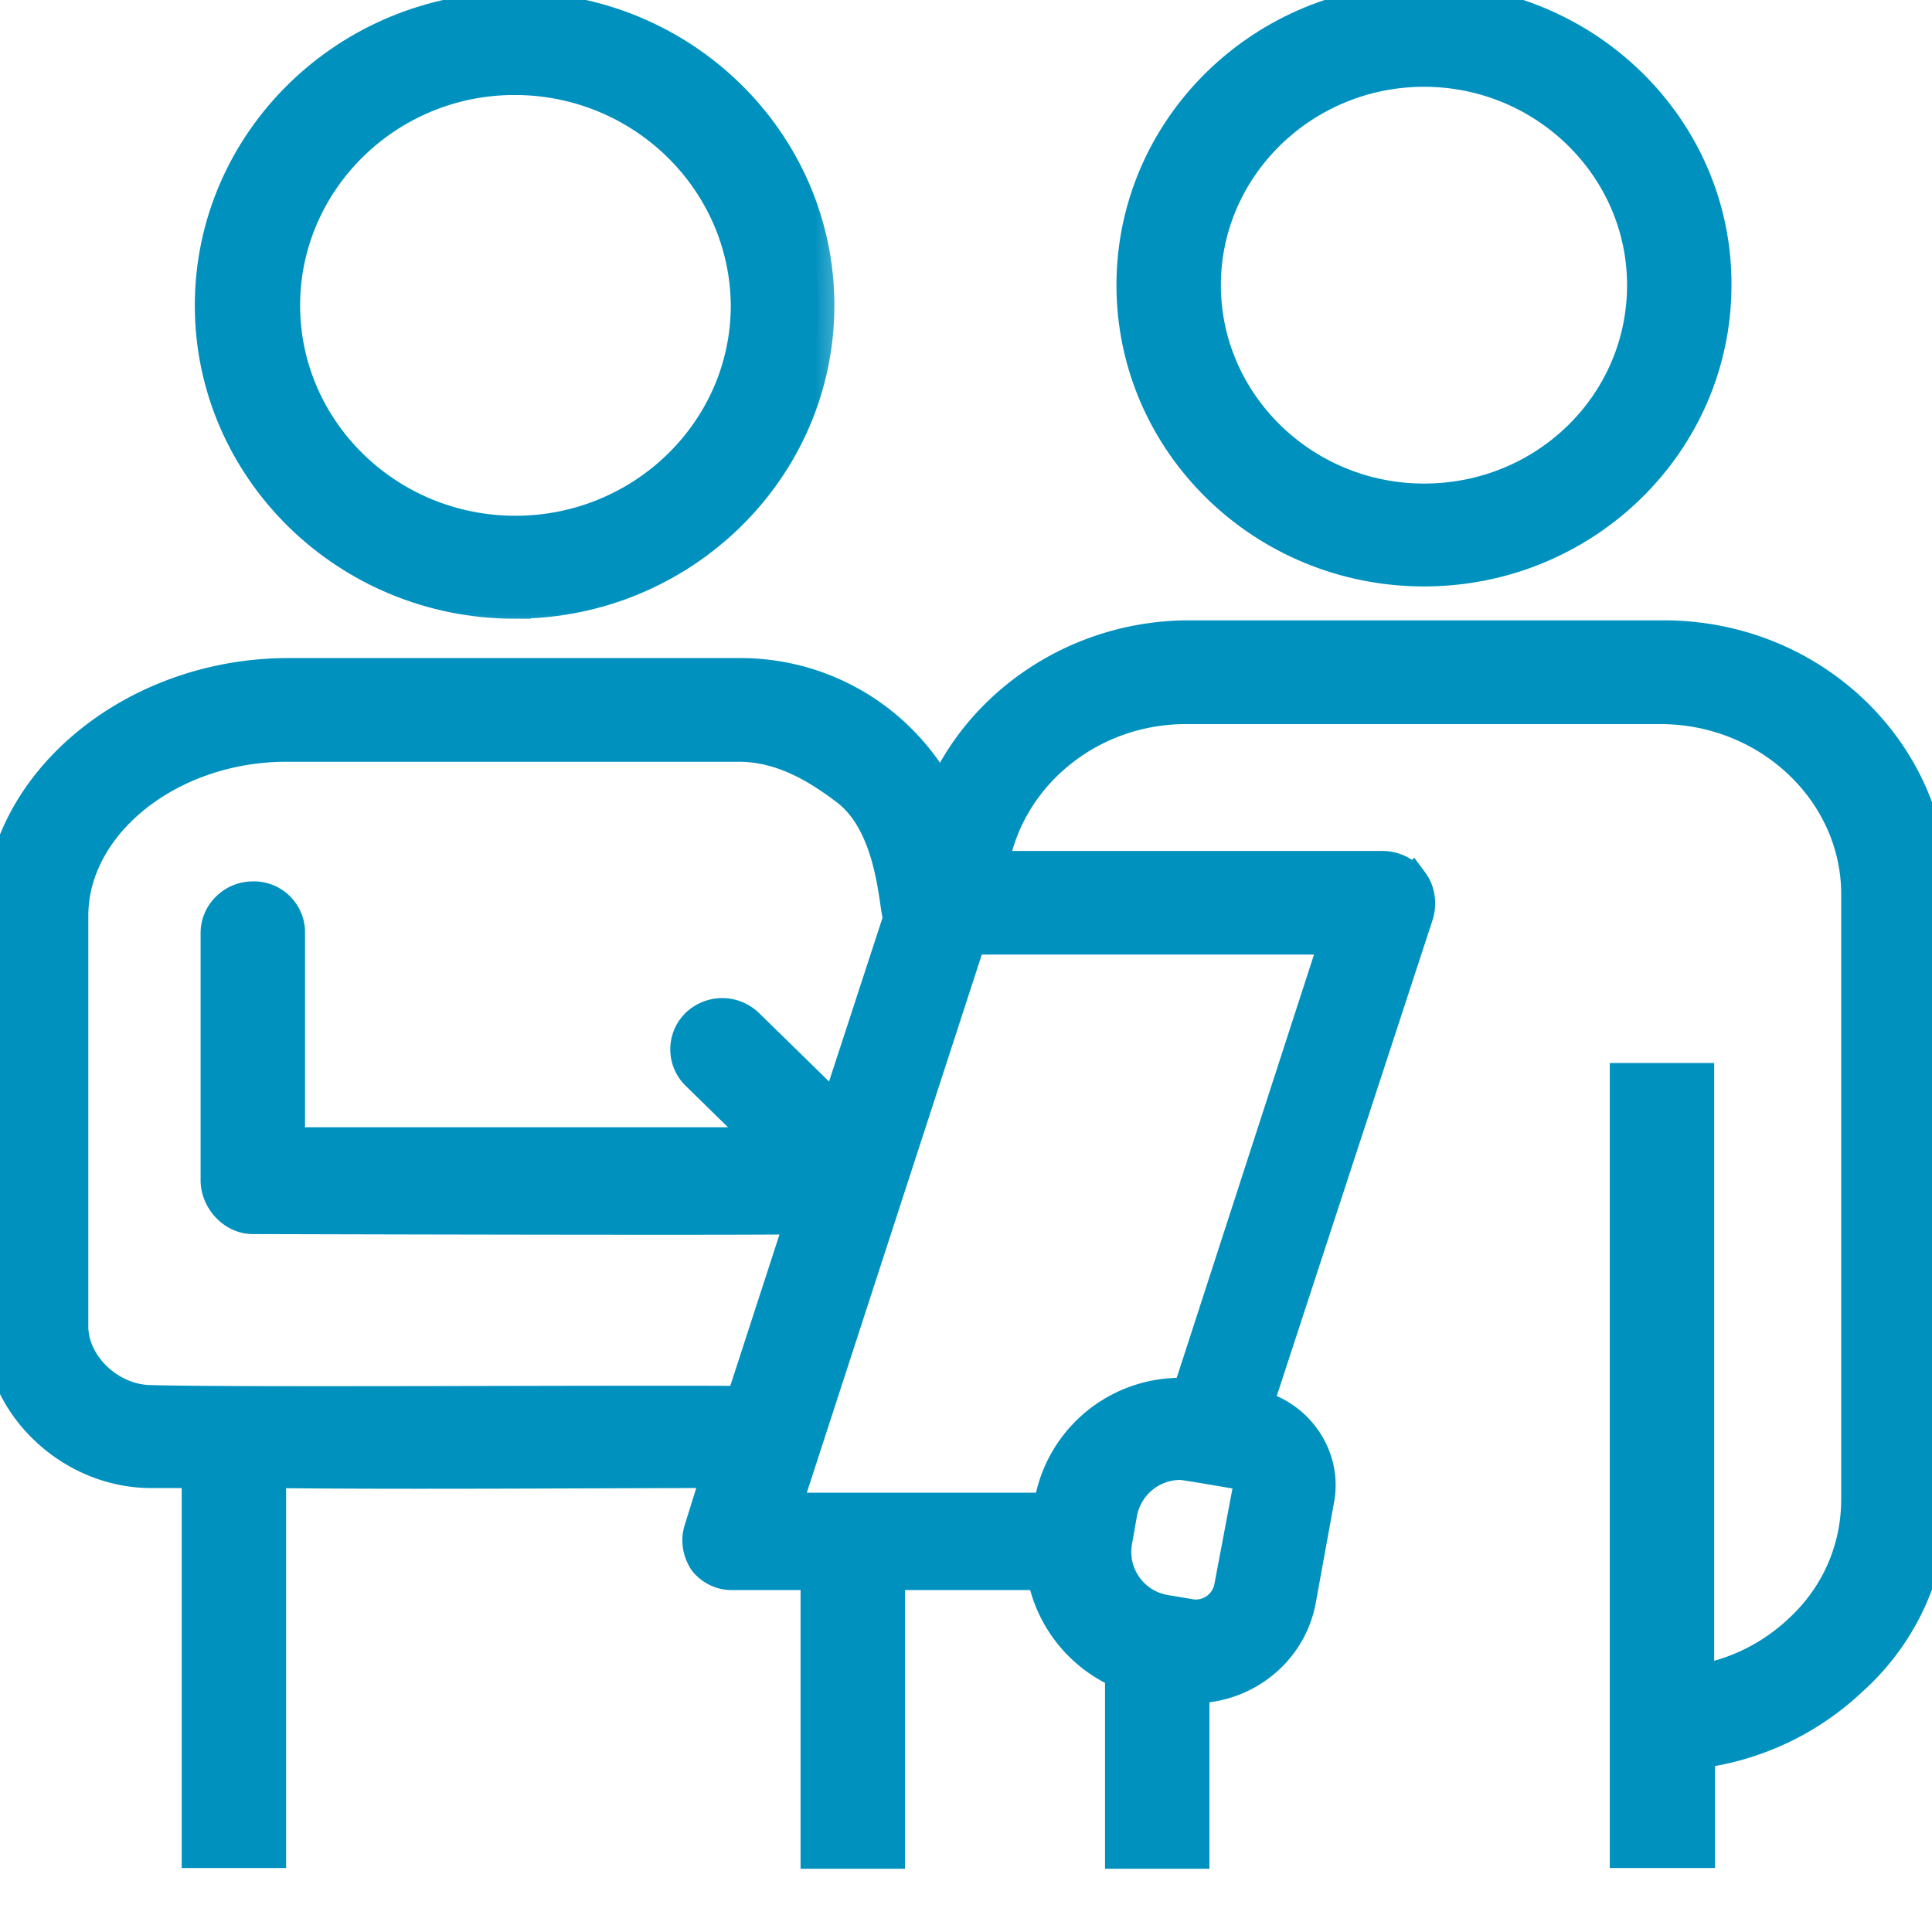 <svg width="24" height="24" fill="none" xmlns="http://www.w3.org/2000/svg"><g clip-path="url(#clip0_10198_187025)"><mask id="a" maskUnits="userSpaceOnUse" x="13.069" y="-1" width="9" height="9" fill="#000"><path fill="#fff" d="M13.069-1h9v9h-9z"/><path d="M17.689 0c-1.999 0-3.62 1.587-3.62 3.542 0 1.956 1.621 3.543 3.62 3.543 1.998 0 3.62-1.587 3.62-3.543C21.318 1.587 19.686 0 17.688 0zm0 6.207c-1.499 0-2.723-1.198-2.723-2.665S16.19.878 17.69.878c1.498 0 2.722 1.197 2.722 2.664 0 1.477-1.213 2.665-2.722 2.665z"/></mask><path d="M17.689 0c-1.999 0-3.62 1.587-3.62 3.542 0 1.956 1.621 3.543 3.62 3.543 1.998 0 3.62-1.587 3.62-3.543C21.318 1.587 19.686 0 17.688 0zm0 6.207c-1.499 0-2.723-1.198-2.723-2.665S16.19.878 17.69.878c1.498 0 2.722 1.197 2.722 2.664 0 1.477-1.213 2.665-2.722 2.665z" fill="#0091BF"/><path d="M17.689 0c-1.999 0-3.62 1.587-3.62 3.542 0 1.956 1.621 3.543 3.62 3.543 1.998 0 3.62-1.587 3.62-3.543C21.318 1.587 19.686 0 17.688 0zm0 6.207c-1.499 0-2.723-1.198-2.723-2.665S16.19.878 17.69.878c1.498 0 2.722 1.197 2.722 2.664 0 1.477-1.213 2.665-2.722 2.665z" stroke="#0091BF" stroke-width=".4" mask="url(#a)"/><mask id="b" maskUnits="userSpaceOnUse" x="1.62" y="-.898" width="9" height="9" fill="#000"><path fill="#fff" d="M1.62-.898h9v9h-9z"/><path d="M6.392 7.486c-2.08 0-3.772-1.657-3.772-3.692C2.62 1.758 4.313.102 6.392.102c2.08 0 3.773 1.656 3.773 3.692 0 2.035-1.693 3.692-3.773 3.692zm0-6.506c-1.58 0-2.864 1.267-2.864 2.814 0 1.546 1.284 2.813 2.875 2.813 1.58 0 2.875-1.257 2.875-2.813C9.268 2.247 7.983.98 6.392.98z"/></mask><path d="M6.392 7.486c-2.08 0-3.772-1.657-3.772-3.692C2.62 1.758 4.313.102 6.392.102c2.08 0 3.773 1.656 3.773 3.692 0 2.035-1.693 3.692-3.773 3.692zm0-6.506c-1.58 0-2.864 1.267-2.864 2.814 0 1.546 1.284 2.813 2.875 2.813 1.58 0 2.875-1.257 2.875-2.813C9.268 2.247 7.983.98 6.392.98z" fill="#0091BF"/><path d="M6.392 7.486c-2.08 0-3.772-1.657-3.772-3.692C2.62 1.758 4.313.102 6.392.102c2.08 0 3.773 1.656 3.773 3.692 0 2.035-1.693 3.692-3.773 3.692zm0-6.506c-1.58 0-2.864 1.267-2.864 2.814 0 1.546 1.284 2.813 2.875 2.813 1.58 0 2.875-1.257 2.875-2.813C9.268 2.247 7.983.98 6.392.98z" stroke="#0091BF" stroke-width=".4" mask="url(#b)"/><mask id="c" maskUnits="userSpaceOnUse" x="-1" y="6.906" width="26" height="17" fill="#000"><path fill="#fff" d="M-1 6.906h26v17H-1z"/><path d="M24 18.613v-7.534c0-1.716-1.468-3.173-3.334-3.173h-5.893c-1.386 0-2.59.828-3.079 1.986a2.807 2.807 0 00-2.508-1.517H3.558C1.631 8.385 0 9.752 0 11.38v5.109c0 .938.846 1.776 1.845 1.796h.612v4.72h.897v-4.72c1.683.02 4.16 0 5.567 0l-.224.718c-.041.13-.02.27.06.39a.43.43 0 00.358.159h1.03v3.462h.897v-3.462h1.916c.092.539.46 1.008.969 1.227v2.235h.897v-2.055c.653 0 1.213-.46 1.325-1.088l.225-1.237c.102-.529-.245-1.038-.765-1.168l1.999-6.106c.04-.13.02-.29-.062-.4a.461.461 0 00-.367-.189h-4.853c.174-1.108 1.183-1.976 2.406-1.976h5.893c1.346 0 2.437 1.038 2.447 2.295v7.534c0 .609-.244 1.187-.703 1.616-.357.34-.796.56-1.275.64v-7.475h-.897v9.6h.908v-1.238A3.391 3.391 0 0023 20.868a3 3 0 001-2.255zM1.866 17.406c-.52-.01-.969-.46-.969-.928v-5.1c0-1.147 1.213-2.115 2.661-2.115h5.618c.51 0 .938.24 1.335.54.612.458.602 1.526.663 1.596l-.785 2.404-1.101-1.077a.456.456 0 00-.632 0 .433.433 0 000 .618l.877.859H3.589v-2.645a.436.436 0 00-.449-.409c-.244 0-.448.2-.448.44v3.073c0 .239.204.468.448.468 0 0 6.841.02 6.82 0l-.743 2.286c-1.836-.01-6.26.02-7.351-.01zm13.651 1.067l-.234 1.238a.435.435 0 01-.52.349l-.296-.05a.743.743 0 01-.601-.868l.06-.34a.75.75 0 01.745-.618c.041 0 .734.12.734.12.072.02.123.1.112.17zm1.081-6.815l-1.835 5.658h-.092a1.64 1.64 0 00-1.62 1.337l-.021.09H9.747l2.304-7.085h4.547z"/></mask><path d="M24 18.613v-7.534c0-1.716-1.468-3.173-3.334-3.173h-5.893c-1.386 0-2.59.828-3.079 1.986a2.807 2.807 0 00-2.508-1.517H3.558C1.631 8.385 0 9.752 0 11.38v5.109c0 .938.846 1.776 1.845 1.796h.612v4.72h.897v-4.72c1.683.02 4.16 0 5.567 0l-.224.718c-.041.13-.02.27.06.39a.43.43 0 00.358.159h1.03v3.462h.897v-3.462h1.916c.092.539.46 1.008.969 1.227v2.235h.897v-2.055c.653 0 1.213-.46 1.325-1.088l.225-1.237c.102-.529-.245-1.038-.765-1.168l1.999-6.106c.04-.13.02-.29-.062-.4a.461.461 0 00-.367-.189h-4.853c.174-1.108 1.183-1.976 2.406-1.976h5.893c1.346 0 2.437 1.038 2.447 2.295v7.534c0 .609-.244 1.187-.703 1.616-.357.34-.796.56-1.275.64v-7.475h-.897v9.6h.908v-1.238A3.391 3.391 0 0023 20.868a3 3 0 001-2.255zM1.866 17.406c-.52-.01-.969-.46-.969-.928v-5.1c0-1.147 1.213-2.115 2.661-2.115h5.618c.51 0 .938.24 1.335.54.612.458.602 1.526.663 1.596l-.785 2.404-1.101-1.077a.456.456 0 00-.632 0 .433.433 0 000 .618l.877.859H3.589v-2.645a.436.436 0 00-.449-.409c-.244 0-.448.2-.448.44v3.073c0 .239.204.468.448.468 0 0 6.841.02 6.82 0l-.743 2.286c-1.836-.01-6.26.02-7.351-.01zm13.651 1.067l-.234 1.238a.435.435 0 01-.52.349l-.296-.05a.743.743 0 01-.601-.868l.06-.34a.75.75 0 01.745-.618c.041 0 .734.12.734.12.072.02.123.1.112.17zm1.081-6.815l-1.835 5.658h-.092a1.64 1.64 0 00-1.62 1.337l-.021.09H9.747l2.304-7.085h4.547z" fill="#0091BF"/><path d="M24 18.613v-7.534c0-1.716-1.468-3.173-3.334-3.173h-5.893c-1.386 0-2.59.828-3.079 1.986a2.807 2.807 0 00-2.508-1.517H3.558C1.631 8.385 0 9.752 0 11.38v5.109c0 .938.846 1.776 1.845 1.796h.612v4.72h.897v-4.72c1.683.02 4.16 0 5.567 0l-.224.718c-.041.13-.02.27.06.39a.43.43 0 00.358.159h1.03v3.462h.897v-3.462h1.916c.092.539.46 1.008.969 1.227v2.235h.897v-2.055c.653 0 1.213-.46 1.325-1.088l.225-1.237c.102-.529-.245-1.038-.765-1.168l1.999-6.106c.04-.13.02-.29-.062-.4a.461.461 0 00-.367-.189h-4.853c.174-1.108 1.183-1.976 2.406-1.976h5.893c1.346 0 2.437 1.038 2.447 2.295v7.534c0 .609-.244 1.187-.703 1.616-.357.34-.796.56-1.275.64v-7.475h-.897v9.6h.908v-1.238A3.391 3.391 0 0023 20.868a3 3 0 001-2.255zM1.866 17.406c-.52-.01-.969-.46-.969-.928v-5.1c0-1.147 1.213-2.115 2.661-2.115h5.618c.51 0 .938.24 1.335.54.612.458.602 1.526.663 1.596l-.785 2.404-1.101-1.077a.456.456 0 00-.632 0 .433.433 0 000 .618l.877.859H3.589v-2.645a.436.436 0 00-.449-.409c-.244 0-.448.2-.448.44v3.073c0 .239.204.468.448.468 0 0 6.841.02 6.82 0l-.743 2.286c-1.836-.01-6.26.02-7.351-.01zm13.651 1.067l-.234 1.238a.435.435 0 01-.52.349l-.296-.05a.743.743 0 01-.601-.868l.06-.34a.75.75 0 01.745-.618c.041 0 .734.12.734.12.072.02.123.1.112.17zm1.081-6.815l-1.835 5.658h-.092a1.64 1.64 0 00-1.62 1.337l-.021.09H9.747l2.304-7.085h4.547v0z" stroke="#0091BF" stroke-width=".4" mask="url(#c)"/></g><defs><clipPath id="clip0_10198_187025"><path fill="#fff" d="M0 0h24v24H0z"/></clipPath></defs></svg>